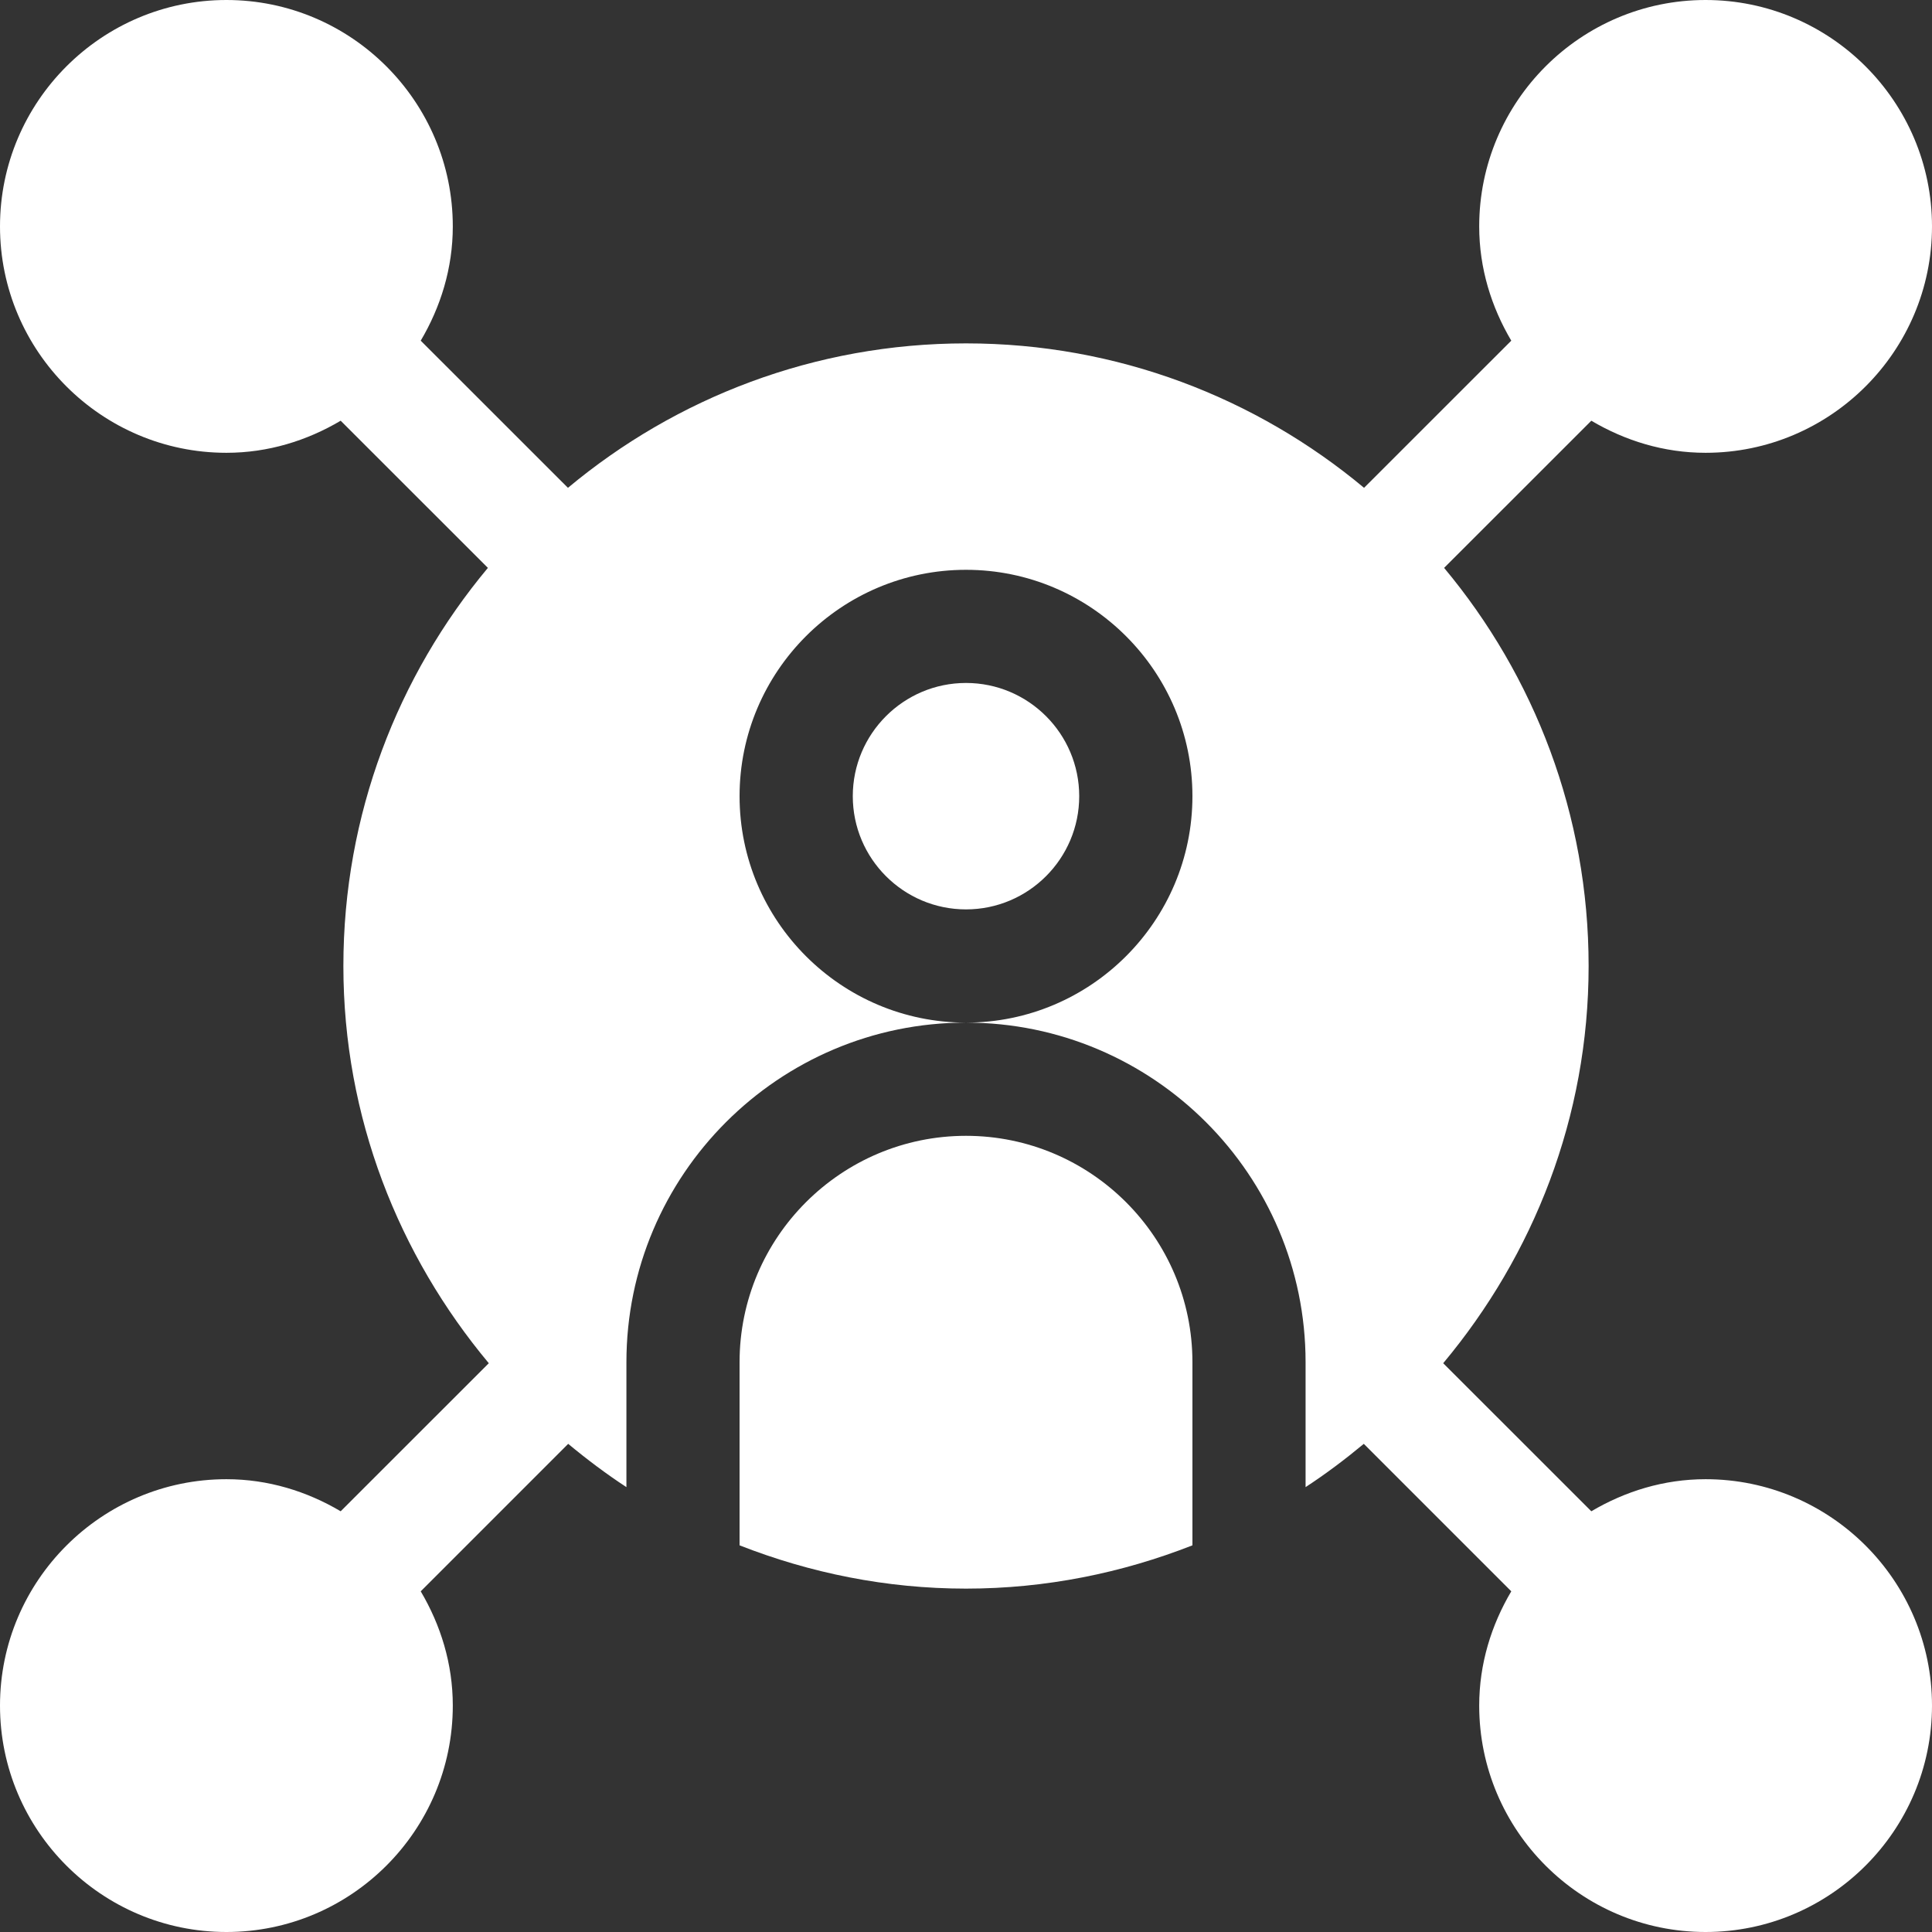 <svg width="30" height="30" viewBox="0 0 30 30" fill="none" xmlns="http://www.w3.org/2000/svg">
<rect x="0" y="0" width="30" height="30" fill="#333333" stroke="none"/>
<g clip-path="url(#clip0_821_2865)">
<path d="M15 10.605C14.03 10.605 13.242 11.394 13.242 12.363C13.242 13.332 14.03 14.121 15 14.121C15.97 14.121 16.758 13.332 16.758 12.363C16.758 11.394 15.97 10.605 15 10.605Z" fill="white"/>
<path d="M15 17.637C13.062 17.637 11.484 19.213 11.484 21.152V23.996C12.576 24.424 13.759 24.668 15 24.668C16.241 24.668 17.424 24.424 18.516 23.996V21.152C18.516 19.213 16.938 17.637 15 17.637Z" fill="white"/>
<path d="M26.484 22.969C25.834 22.969 25.233 23.158 24.71 23.467L22.41 21.168C23.81 19.492 24.668 17.35 24.668 15C24.668 12.65 23.824 10.495 22.424 8.818L24.71 6.533C25.233 6.842 25.834 7.031 26.484 7.031C28.422 7.031 30 5.454 30 3.516C30 1.577 28.422 0 26.484 0C24.546 0 22.969 1.577 22.969 3.516C22.969 4.166 23.158 4.767 23.467 5.29L21.181 7.575C19.504 6.176 17.349 5.332 15 5.332C12.651 5.332 10.496 6.176 8.819 7.575L6.533 5.29C6.842 4.767 7.031 4.166 7.031 3.516C7.031 1.577 5.454 0 3.516 0C1.578 0 0 1.577 0 3.516C0 5.454 1.578 7.031 3.516 7.031C4.166 7.031 4.767 6.842 5.29 6.533L7.576 8.818C6.176 10.495 5.332 12.65 5.332 15C5.332 17.35 6.19 19.492 7.59 21.168L5.29 23.467C4.767 23.158 4.166 22.969 3.516 22.969C1.578 22.969 0 24.546 0 26.484C0 28.423 1.578 30 3.516 30C5.454 30 7.031 28.423 7.031 26.484C7.031 25.834 6.842 25.233 6.533 24.71L8.823 22.42C9.112 22.66 9.412 22.886 9.727 23.092V21.152C9.727 18.244 12.092 15.879 15 15.879C13.062 15.879 11.484 14.302 11.484 12.363C11.484 10.424 13.062 8.848 15 8.848C16.938 8.848 18.516 10.424 18.516 12.363C18.516 14.302 16.938 15.879 15 15.879C17.908 15.879 20.273 18.244 20.273 21.152V23.092C20.588 22.886 20.888 22.66 21.177 22.42L23.467 24.71C23.158 25.233 22.969 25.834 22.969 26.484C22.969 28.423 24.546 30 26.484 30C28.422 30 30 28.423 30 26.484C30 24.546 28.422 22.969 26.484 22.969Z" fill="white"/>
</g>
<defs>
<clipPath id="clip0_821_2865">
<rect width="30" height="30" fill="white"/>
</clipPath>
</defs>
</svg>
